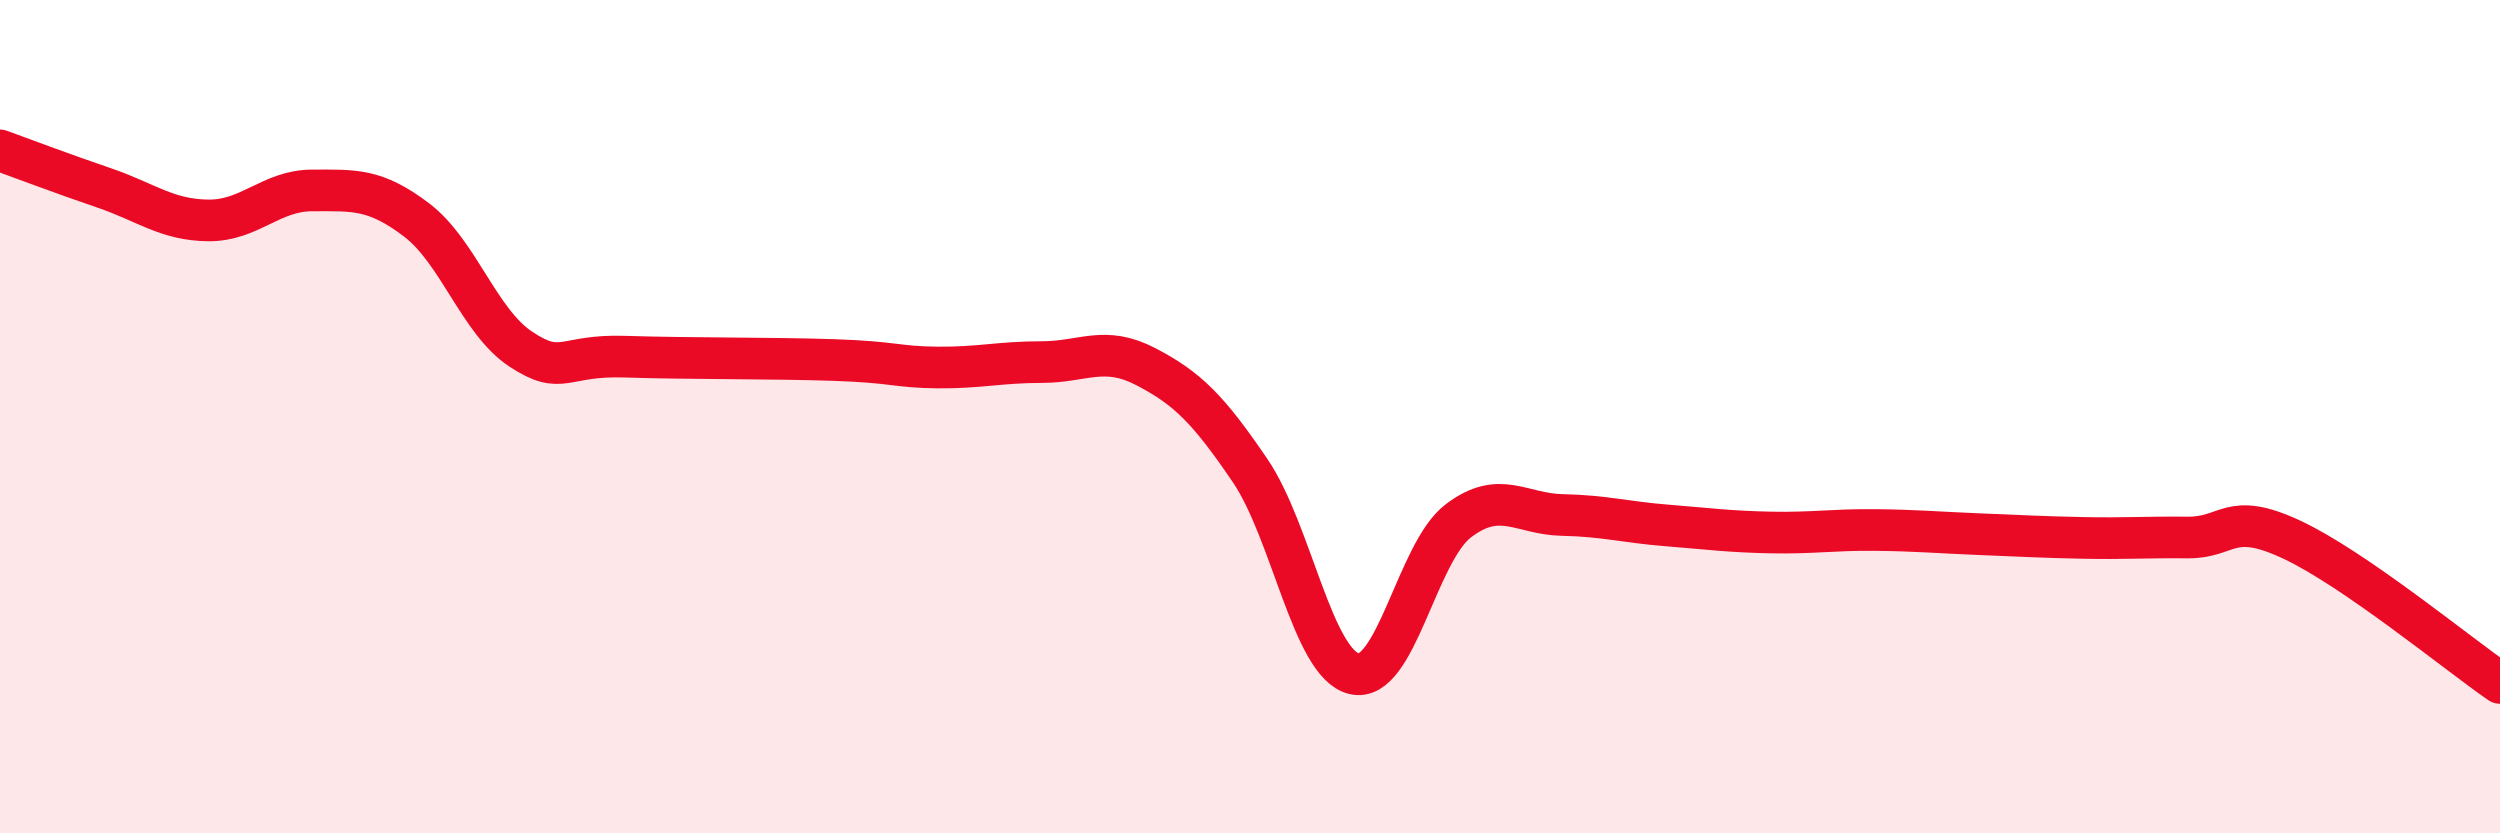 
    <svg width="60" height="20" viewBox="0 0 60 20" xmlns="http://www.w3.org/2000/svg">
      <path
        d="M 0,3.61 C 0.5,3.79 1.5,4.17 2.5,4.51 C 3.5,4.85 4,5.28 5,5.29 C 6,5.3 6.5,4.57 7.5,4.57 C 8.5,4.57 9,4.52 10,5.28 C 11,6.04 11.5,7.72 12.5,8.38 C 13.5,9.04 13.5,8.51 15,8.56 C 16.5,8.61 18.5,8.59 20,8.64 C 21.5,8.69 21.5,8.81 22.5,8.82 C 23.5,8.83 24,8.69 25,8.69 C 26,8.69 26.5,8.28 27.5,8.8 C 28.5,9.32 29,9.82 30,11.29 C 31,12.76 31.5,15.93 32.5,16.17 C 33.5,16.41 34,13.26 35,12.5 C 36,11.74 36.5,12.34 37.5,12.36 C 38.5,12.38 39,12.53 40,12.61 C 41,12.69 41.5,12.76 42.5,12.78 C 43.5,12.8 44,12.71 45,12.72 C 46,12.73 46.5,12.78 47.5,12.82 C 48.5,12.86 49,12.89 50,12.91 C 51,12.93 51.5,12.89 52.5,12.9 C 53.5,12.91 53.5,12.25 55,12.95 C 56.5,13.65 59,15.7 60,16.39L60 20L0 20Z"
        fill="#EB0A25"
        opacity="0.1"
        stroke-linecap="round"
        stroke-linejoin="round"
      />
      <path
        d="M 0,3.61 C 0.5,3.79 1.5,4.17 2.5,4.51 C 3.5,4.85 4,5.28 5,5.29 C 6,5.3 6.5,4.57 7.5,4.57 C 8.5,4.57 9,4.52 10,5.28 C 11,6.04 11.5,7.72 12.5,8.38 C 13.5,9.04 13.5,8.51 15,8.56 C 16.5,8.61 18.5,8.59 20,8.64 C 21.5,8.69 21.5,8.81 22.5,8.82 C 23.5,8.83 24,8.69 25,8.69 C 26,8.69 26.5,8.28 27.5,8.8 C 28.5,9.32 29,9.82 30,11.29 C 31,12.76 31.5,15.93 32.5,16.17 C 33.5,16.41 34,13.26 35,12.5 C 36,11.74 36.5,12.34 37.5,12.36 C 38.5,12.38 39,12.53 40,12.61 C 41,12.69 41.5,12.76 42.5,12.78 C 43.5,12.8 44,12.71 45,12.72 C 46,12.73 46.5,12.78 47.5,12.82 C 48.5,12.86 49,12.89 50,12.91 C 51,12.93 51.5,12.89 52.5,12.9 C 53.5,12.91 53.5,12.25 55,12.95 C 56.5,13.65 59,15.7 60,16.39"
        stroke="#EB0A25"
        stroke-width="1"
        fill="none"
        stroke-linecap="round"
        stroke-linejoin="round"
      />
    </svg>
  